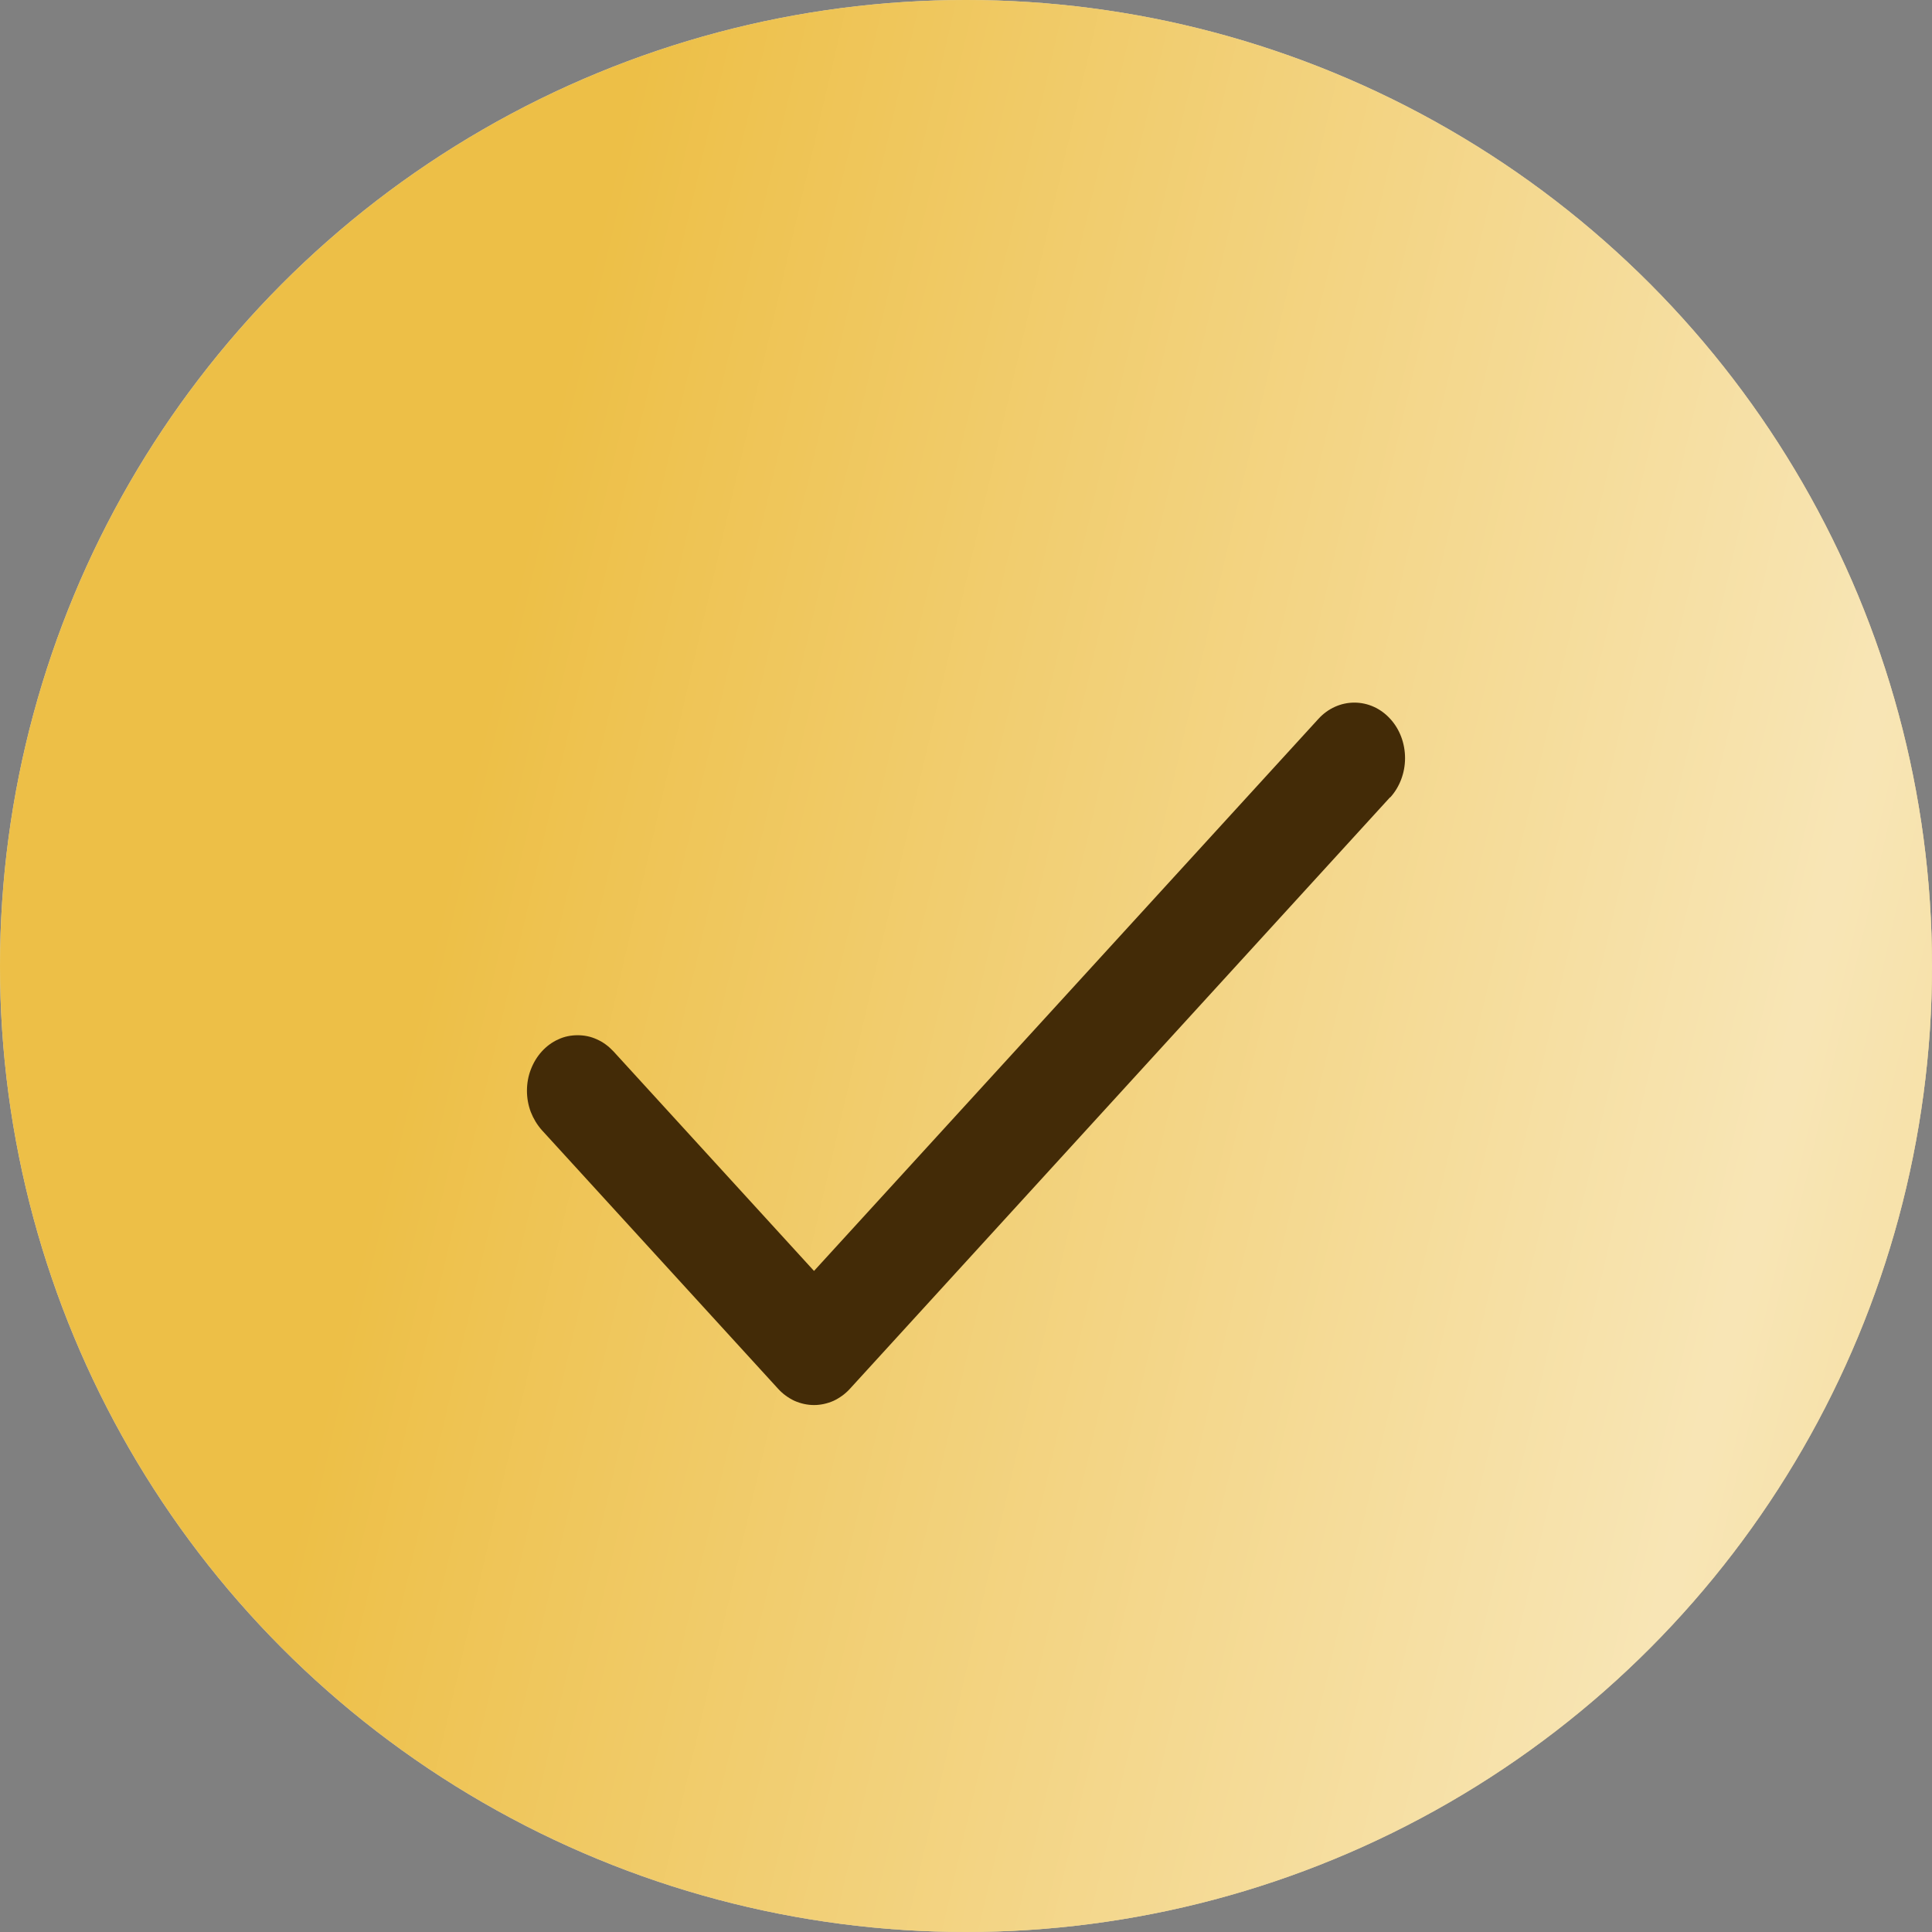 <?xml version="1.0" encoding="UTF-8"?> <svg xmlns="http://www.w3.org/2000/svg" width="12" height="12" viewBox="0 0 12 12" fill="none"><rect x="0" y="0" width="12" height="12" fill="#808080" stroke="none"/> <circle cx="6" cy="6" r="6" fill="#D9D9D9"></circle> <circle cx="6" cy="6" r="6" fill="#EDBF47"></circle> <circle cx="6" cy="6" r="6" fill="url(#paint0_linear_17_22)" fill-opacity="0.6"></circle> <path d="M8.634 4.952L5.279 8.626C5.25 8.658 5.215 8.683 5.177 8.701C5.138 8.718 5.097 8.727 5.056 8.727C5.015 8.727 4.974 8.718 4.935 8.701C4.897 8.683 4.862 8.658 4.833 8.626L3.365 7.019C3.336 6.986 3.313 6.948 3.297 6.907C3.281 6.865 3.273 6.82 3.273 6.775C3.273 6.729 3.281 6.684 3.297 6.643C3.313 6.601 3.336 6.563 3.365 6.531C3.394 6.499 3.429 6.473 3.467 6.456C3.505 6.438 3.546 6.43 3.588 6.43C3.629 6.43 3.67 6.438 3.708 6.456C3.747 6.473 3.781 6.499 3.811 6.531L5.056 7.894L8.189 4.465C8.248 4.4 8.329 4.364 8.412 4.364C8.496 4.364 8.576 4.4 8.635 4.465C8.694 4.529 8.727 4.617 8.727 4.709C8.727 4.8 8.694 4.888 8.635 4.953L8.634 4.952Z" fill="#432B07"></path> <defs> <linearGradient id="paint0_linear_17_22" x1="21.273" y1="0.545" x2="4.816" y2="-3.286" gradientUnits="userSpaceOnUse"> <stop stop-color="white" stop-opacity="0"></stop> <stop offset="0.503" stop-color="white"></stop> <stop offset="1" stop-color="white" stop-opacity="0"></stop> </linearGradient> </defs> </svg> 